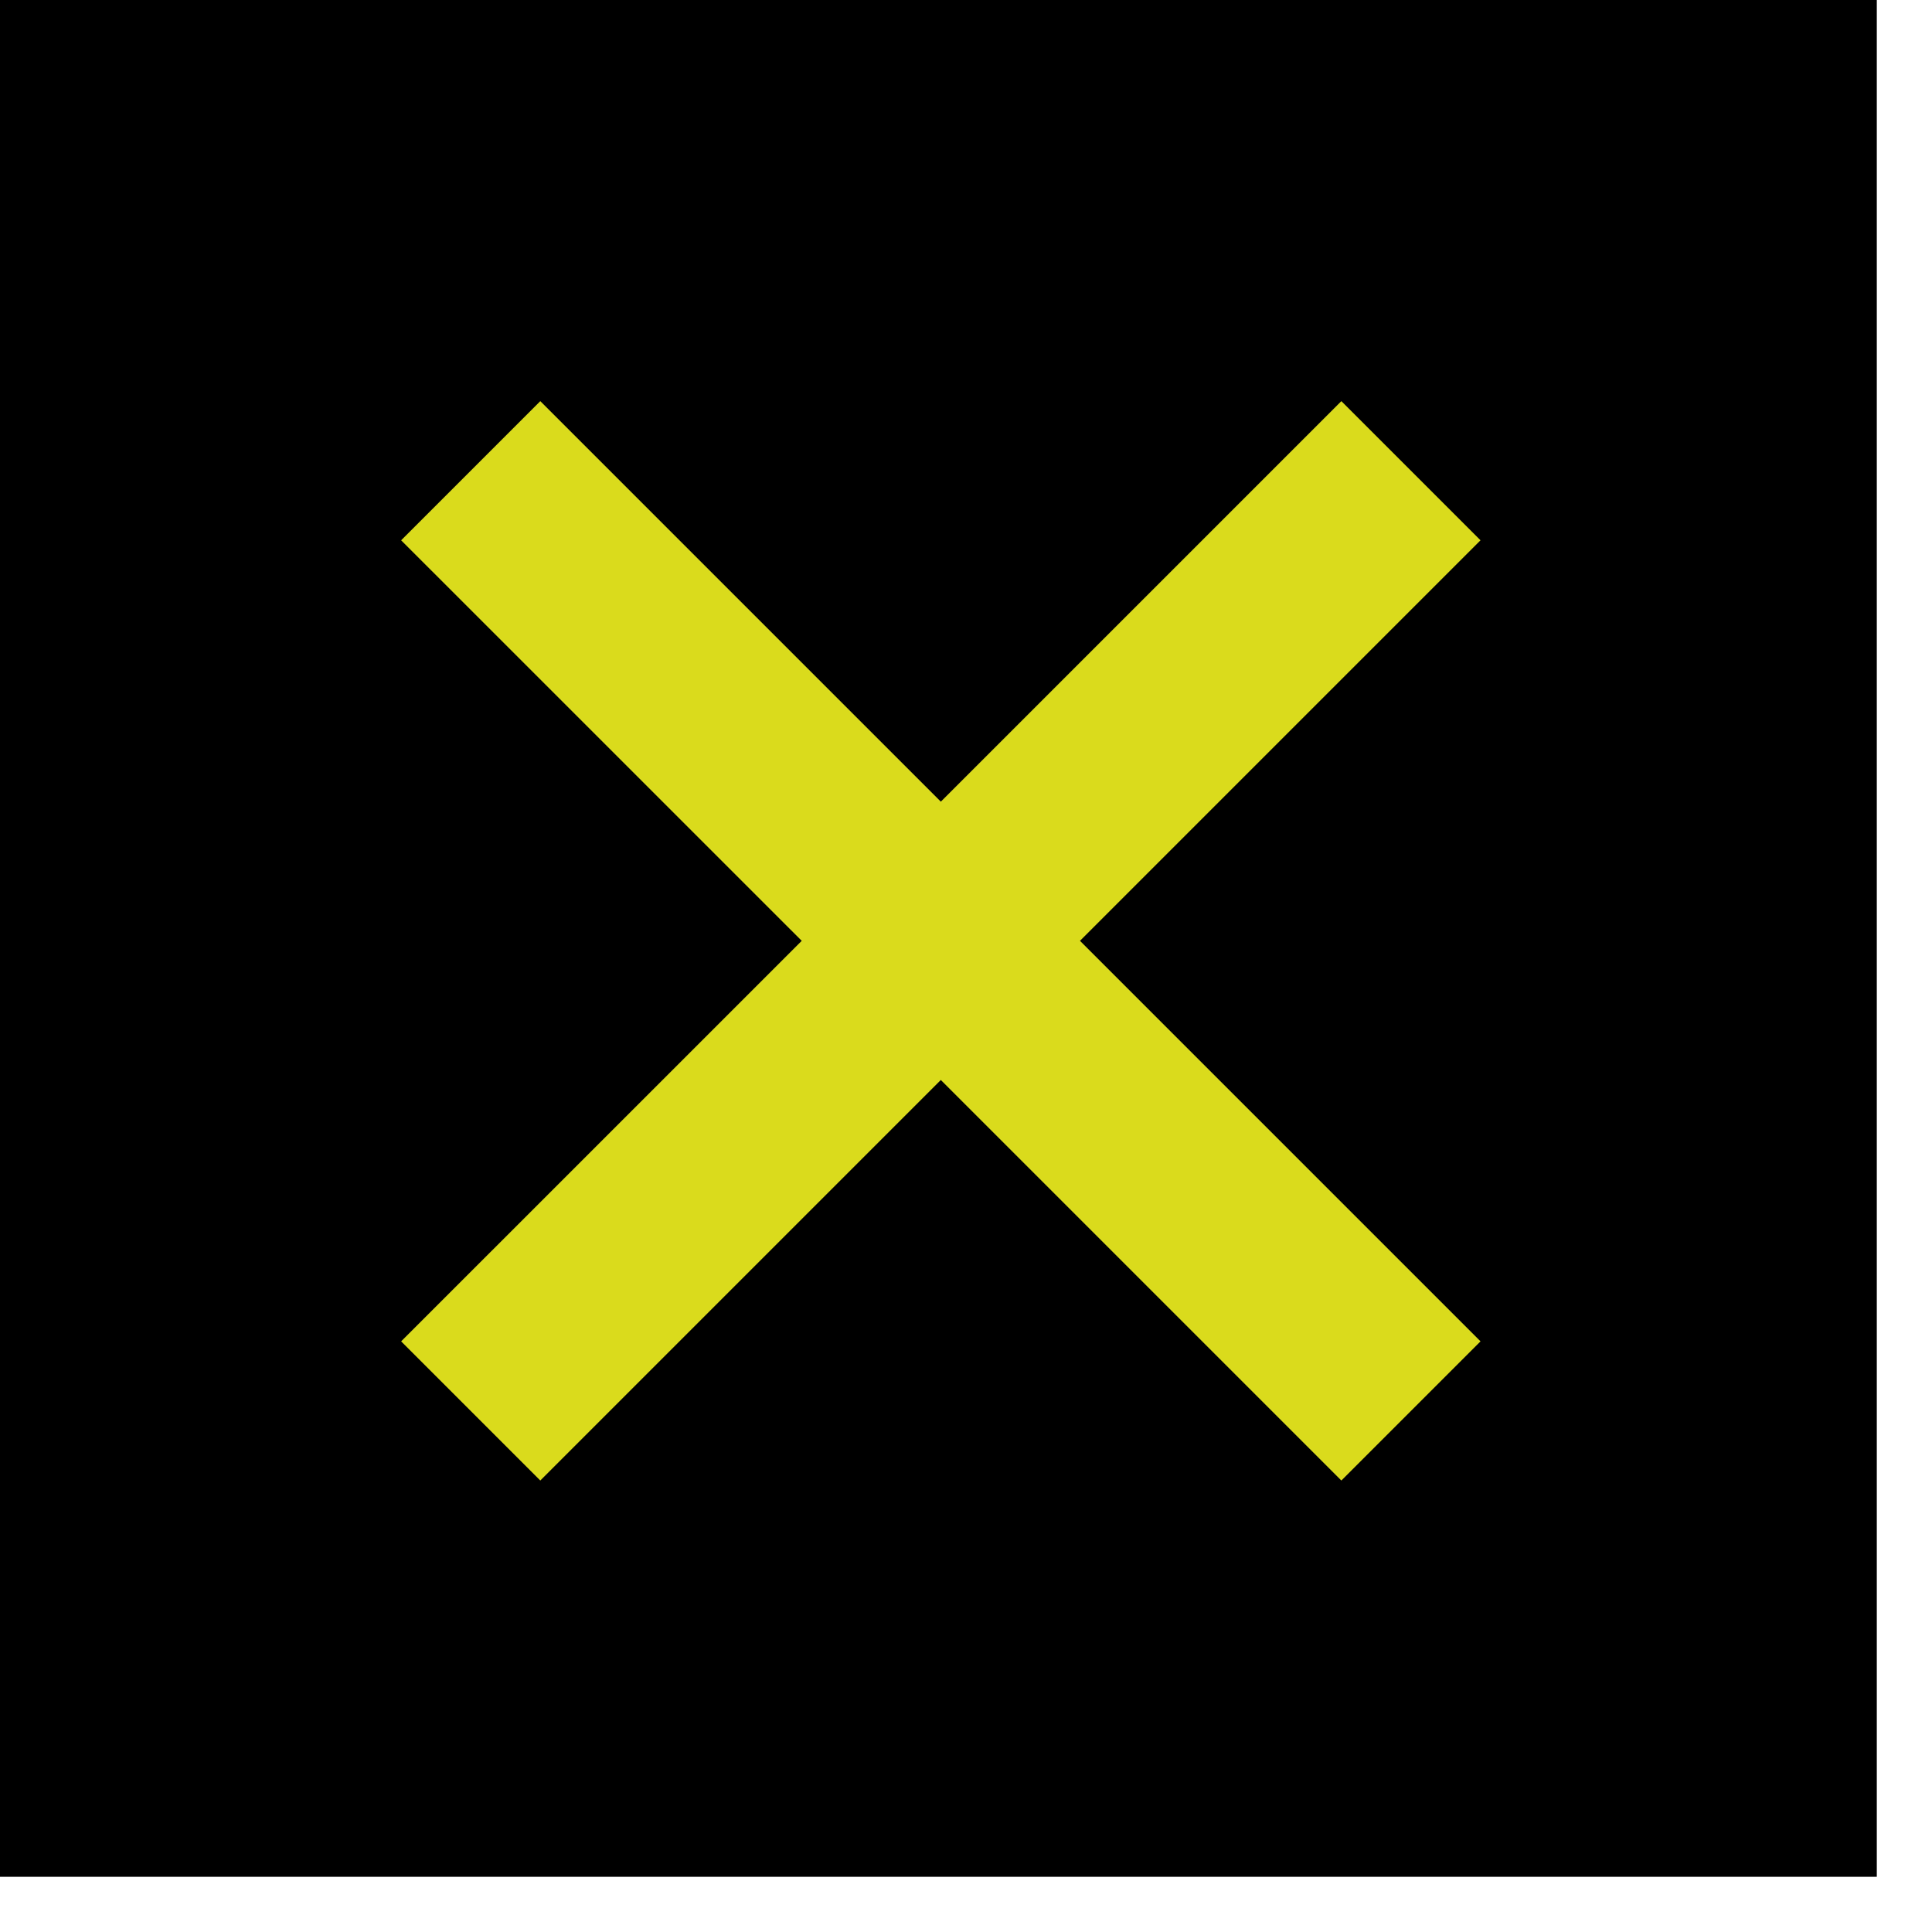 <?xml version="1.0" encoding="UTF-8"?>
<svg xmlns="http://www.w3.org/2000/svg" width="35" height="35" viewBox="0 0 35 35" fill="none">
  <rect width="34" height="34" fill="black"></rect>
  <path d="M24.3 7.267L26.821 9.788L19.565 17.044L26.821 24.3L24.3 26.821L17.044 19.565L9.788 26.821L7.267 24.3L14.524 17.044L7.267 9.788L9.788 7.267L17.044 14.523L24.3 7.267Z" fill="#DADB1C"></path>
</svg>

